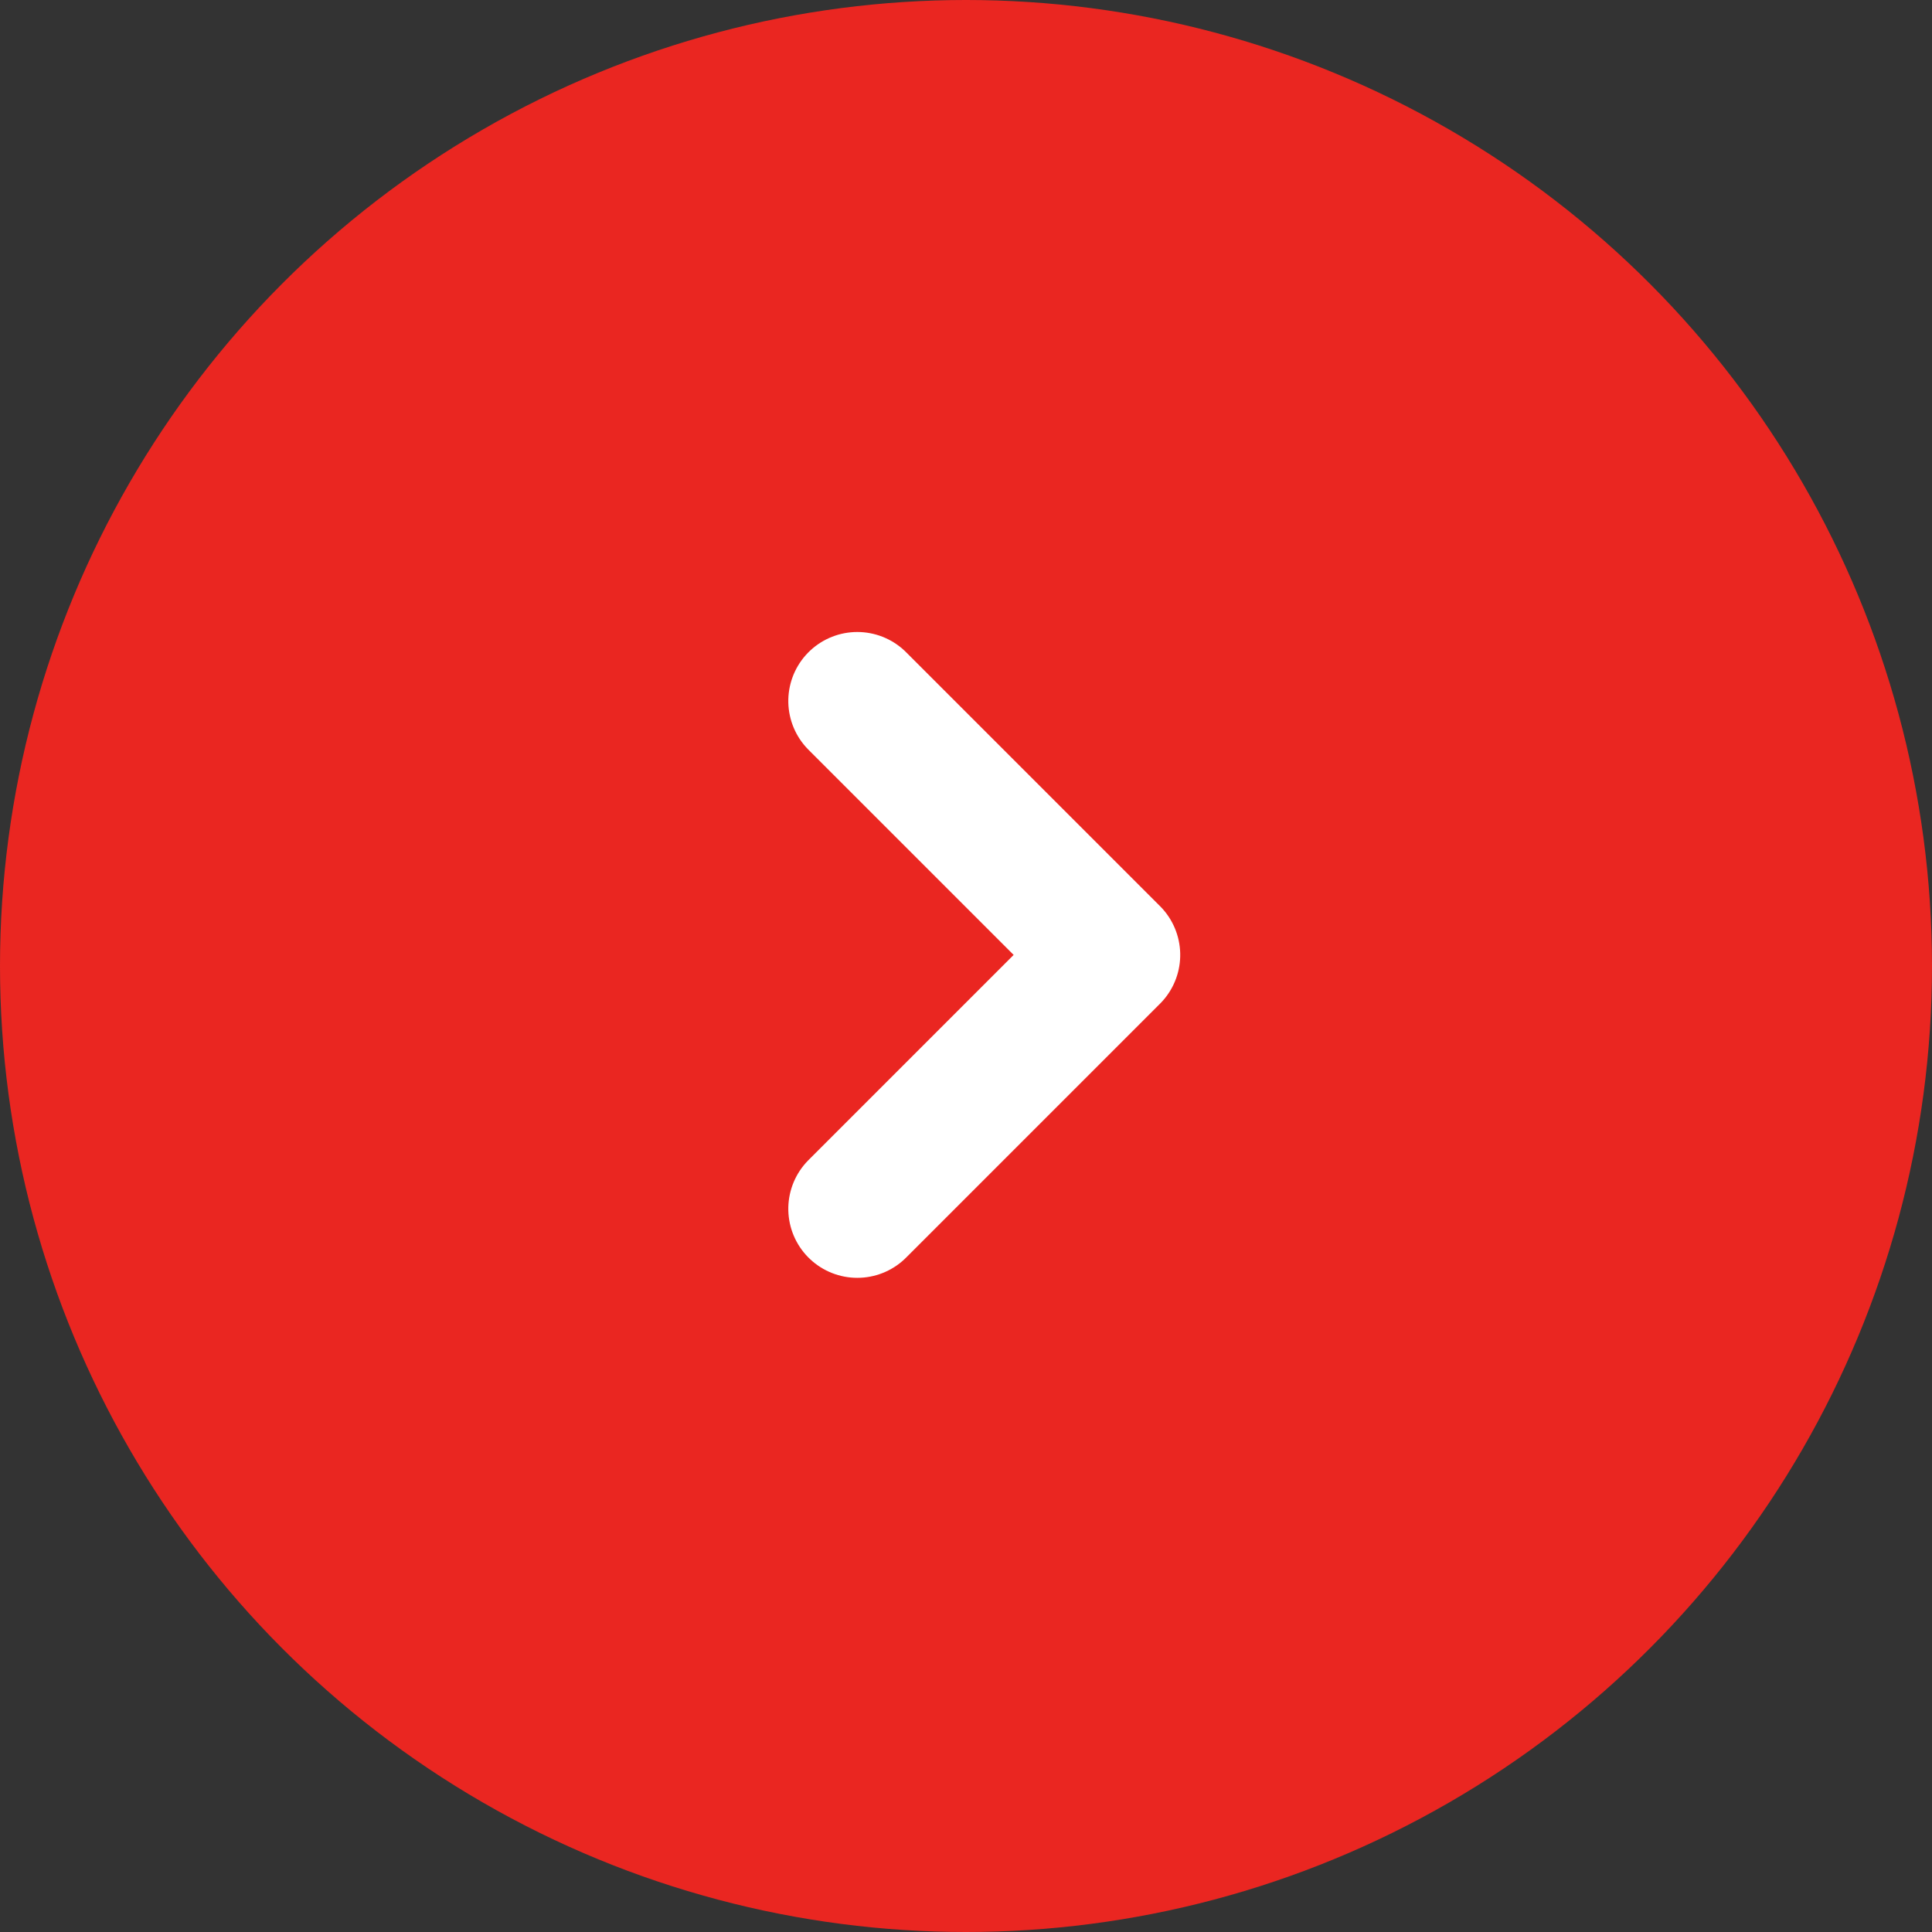 <svg xmlns="http://www.w3.org/2000/svg" width="42" height="42" viewBox="0 0 42 42">
  <rect x="0" y="0" width="42" height="42" fill="#333333" stroke="none"/>
  <g id="Grupo_16" data-name="Grupo 16" transform="translate(-939 -993)">
    <circle id="Elipse_1" data-name="Elipse 1" cx="21" cy="21" r="21" transform="translate(939 993)" fill="#ea2621"/>
    <path id="Trazado_15" data-name="Trazado 15" d="M930.253,1000.326l5.52,5.52,5.52-5.52" transform="translate(-42.689 1949.532) rotate(-90)" fill="none" stroke="#fff" stroke-linecap="round" stroke-linejoin="round" stroke-width="3"/>
  </g>
</svg>
